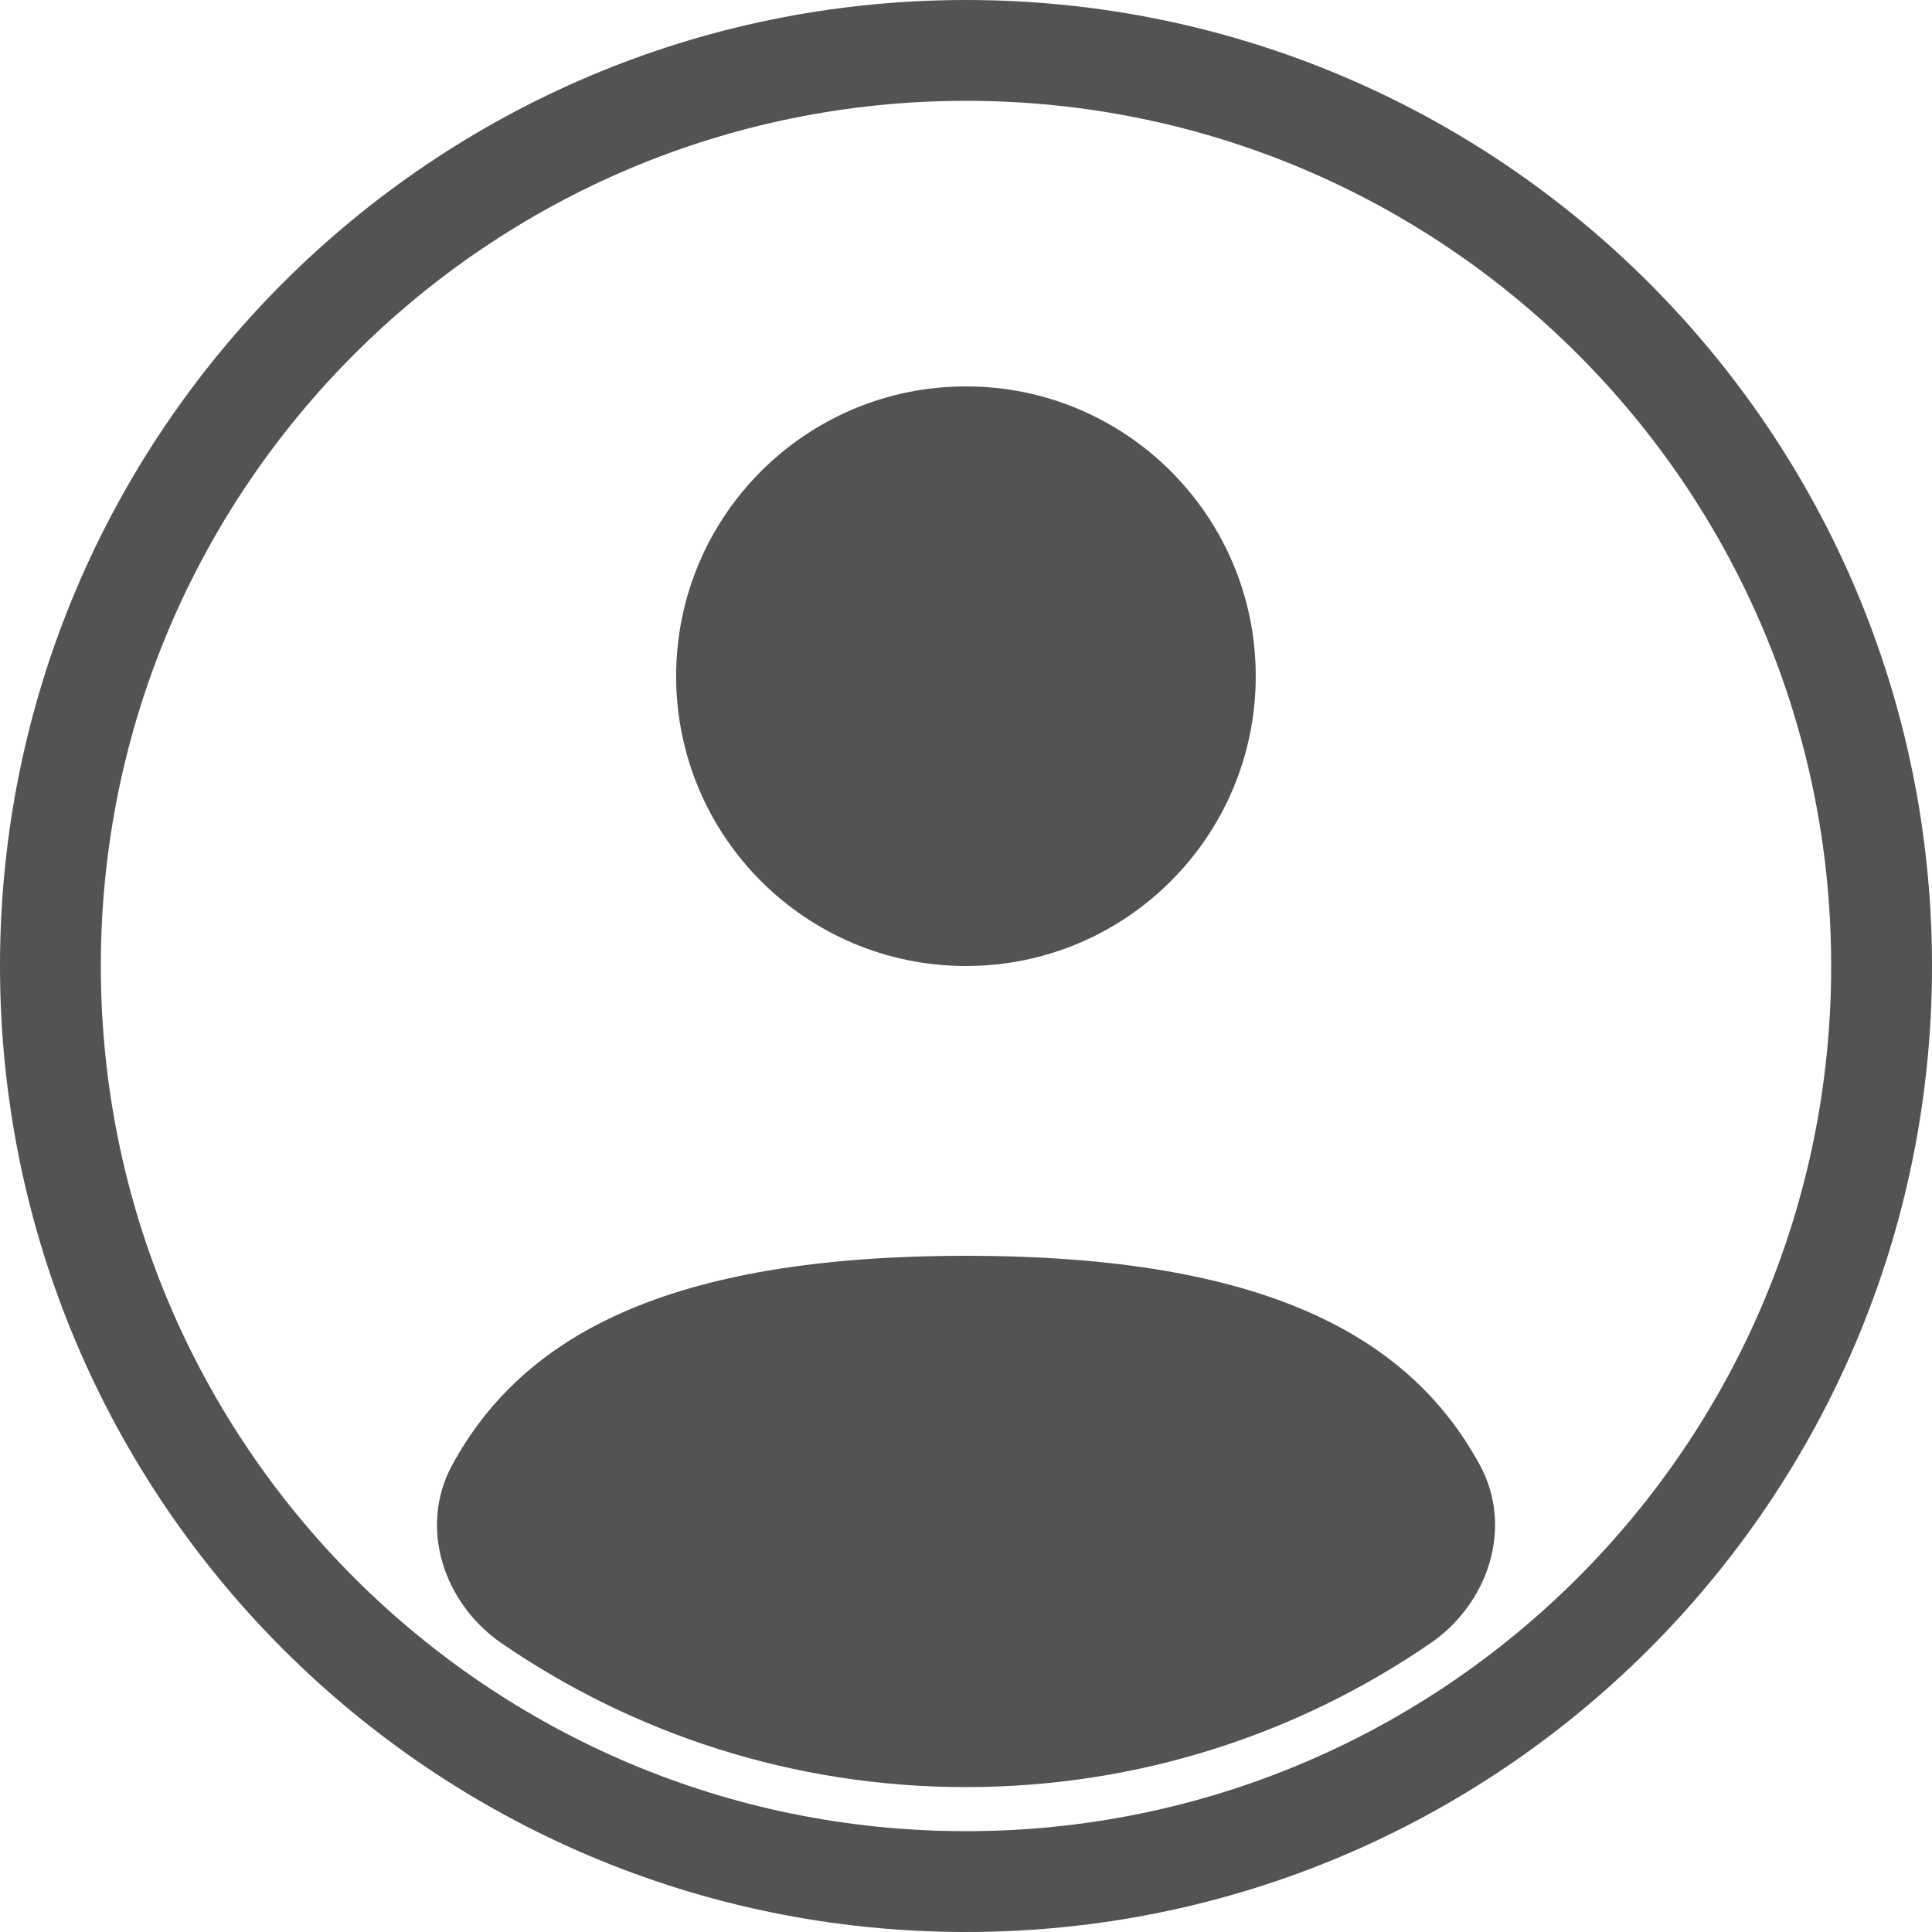 <?xml version="1.0" encoding="UTF-8" standalone="no"?>
<svg
   fill="none"
   height="32"
   viewBox="0 0 32 32"
   width="32"
   version="1.1"
   id="svg3"
   sodipodi:docname="user-unauthenticated.svg"
   inkscape:version="1.4 (1:1.4+202410161351+e7c3feb100)"
   xmlns:inkscape="http://www.inkscape.org/namespaces/inkscape"
   xmlns:sodipodi="http://sodipodi.sourceforge.net/DTD/sodipodi-0.dtd"
   xmlns="http://www.w3.org/2000/svg"
   xmlns:svg="http://www.w3.org/2000/svg">
  <defs
     id="defs3" />
  <sodipodi:namedview
     id="namedview3"
     pagecolor="#ffffff"
     bordercolor="#000000"
     borderopacity="0.25"
     inkscape:showpageshadow="2"
     inkscape:pageopacity="0.0"
     inkscape:pagecheckerboard="0"
     inkscape:deskcolor="#d1d1d1"
     inkscape:zoom="17.521739"
     inkscape:cx="23"
     inkscape:cy="23"
     inkscape:window-width="1854"
     inkscape:window-height="1011"
     inkscape:window-x="0"
     inkscape:window-y="0"
     inkscape:window-maximized="1"
     inkscape:current-layer="svg3" />
  <rect
     fill="transparent"
     height="46"
     width="46"
     id="rect1"
     x="0"
     y="0" />
  <path
     d="m 31.165,16 c 0,8.375 -6.79,15.165 -15.165,15.165 -8.376,0 -15.165,-6.79 -15.165,-15.165 0,-8.376 6.79,-15.165 15.165,-15.165 8.375,0 15.165,6.79 15.165,15.165 z"
     stroke="#535353"
     stroke-width="1.67"
     id="path1" />
  <path
     d="m 23.691,27.218 c -2.188,1.503 -4.837,2.382 -7.691,2.382 -2.855,0 -5.504,-0.88 -7.691,-2.382 -0.966,-0.664 -1.379,-1.928 -0.817,-2.957 1.165,-2.133 3.564,-3.461 8.508,-3.461 4.945,0 7.344,1.328 8.509,3.461 0.562,1.029 0.149,2.293 -0.817,2.957 z"
     fill="#535353"
     id="path2"
     style="stroke-width:0.835" />
  <path
     d="m 15.999,16 c 2.651,0 4.8,-2.149 4.8,-4.8 0,-2.651 -2.149,-4.8 -4.8,-4.8 -2.651,0 -4.8,2.149 -4.8,4.8 0,2.651 2.149,4.8 4.8,4.8 z"
     fill="#535353"
     id="path3"
     style="stroke-width:0.835" />
</svg>
